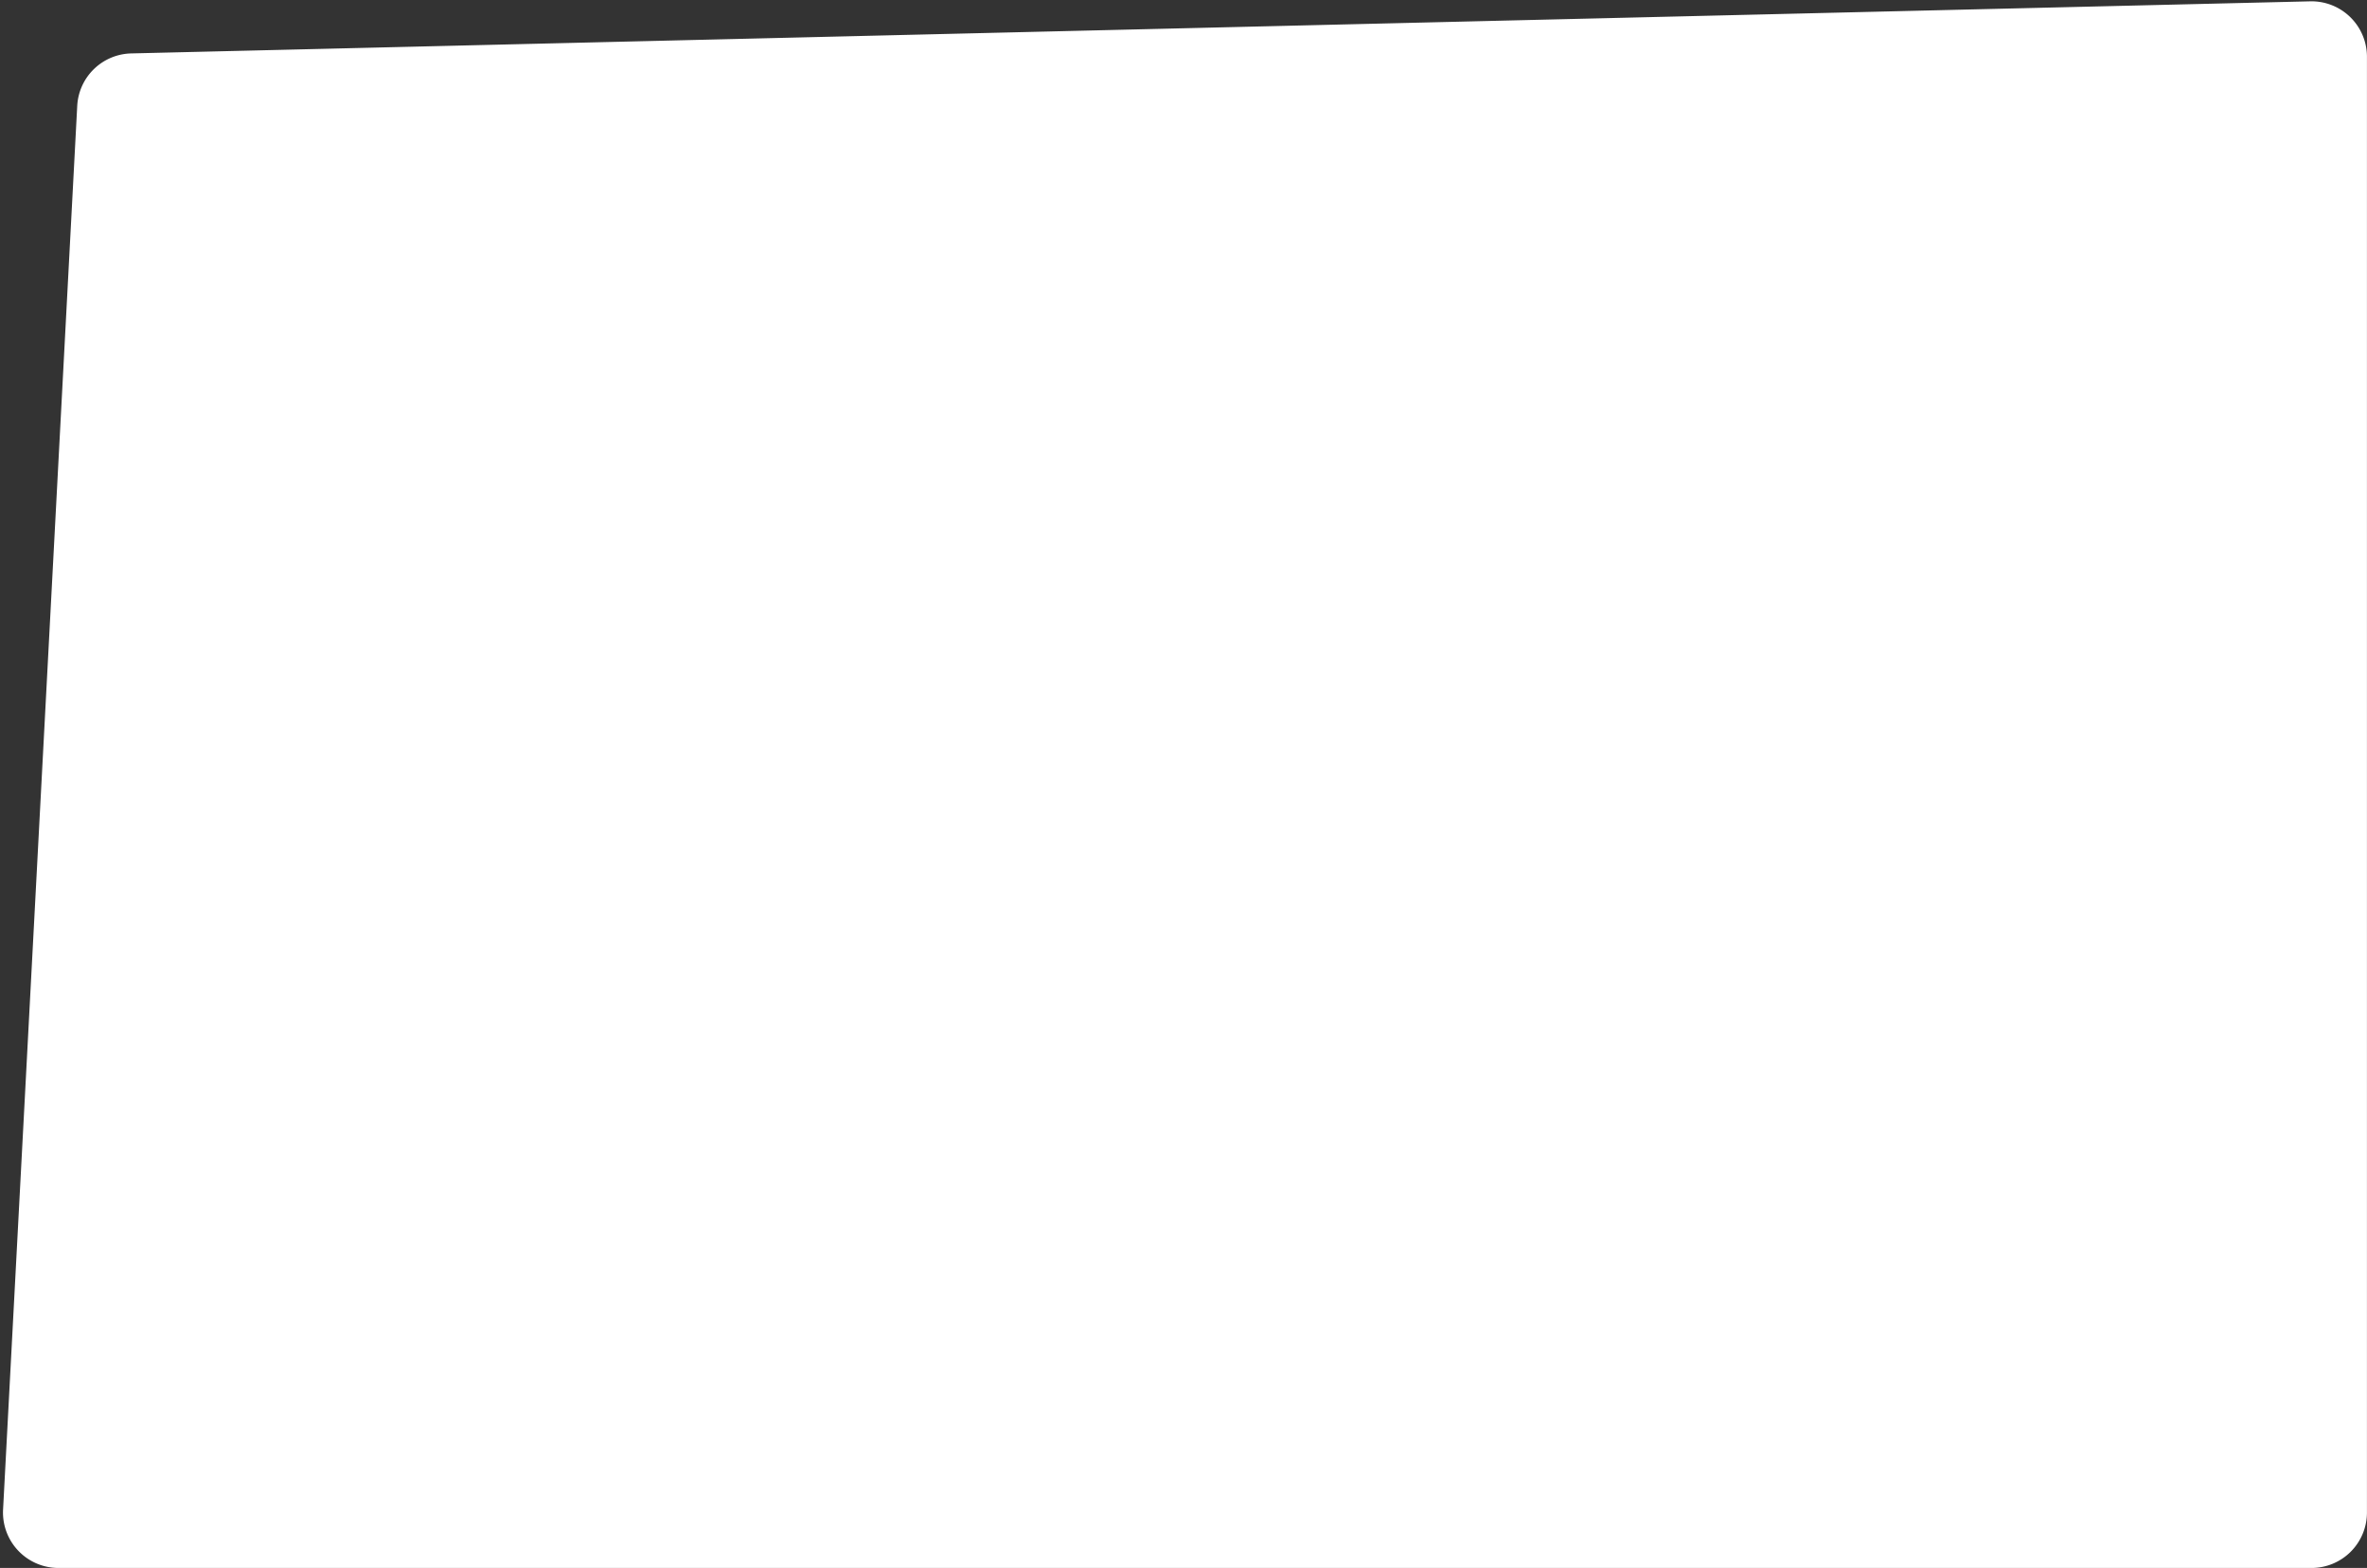<?xml version="1.0" encoding="UTF-8"?> <svg xmlns="http://www.w3.org/2000/svg" viewBox="0 0 531.76 352.23"><rect x="0" y="0" width="531.76" height="352.23" fill="#333333" stroke="none"/><defs><style>.cls-1{opacity:0.1;isolation:isolate;}.cls-2{fill:#fff;}</style></defs><g id="Layer_3" data-name="Layer 3"><path class="cls-2" d="M519.3,352.23H13.13A12.46,12.46,0,0,1,.69,339.12L17.35,23.78A12.44,12.44,0,0,1,29.49,12L519,.3a12.46,12.46,0,0,1,12.75,12.46v327A12.46,12.46,0,0,1,519.3,352.23Z"></path></g></svg> 